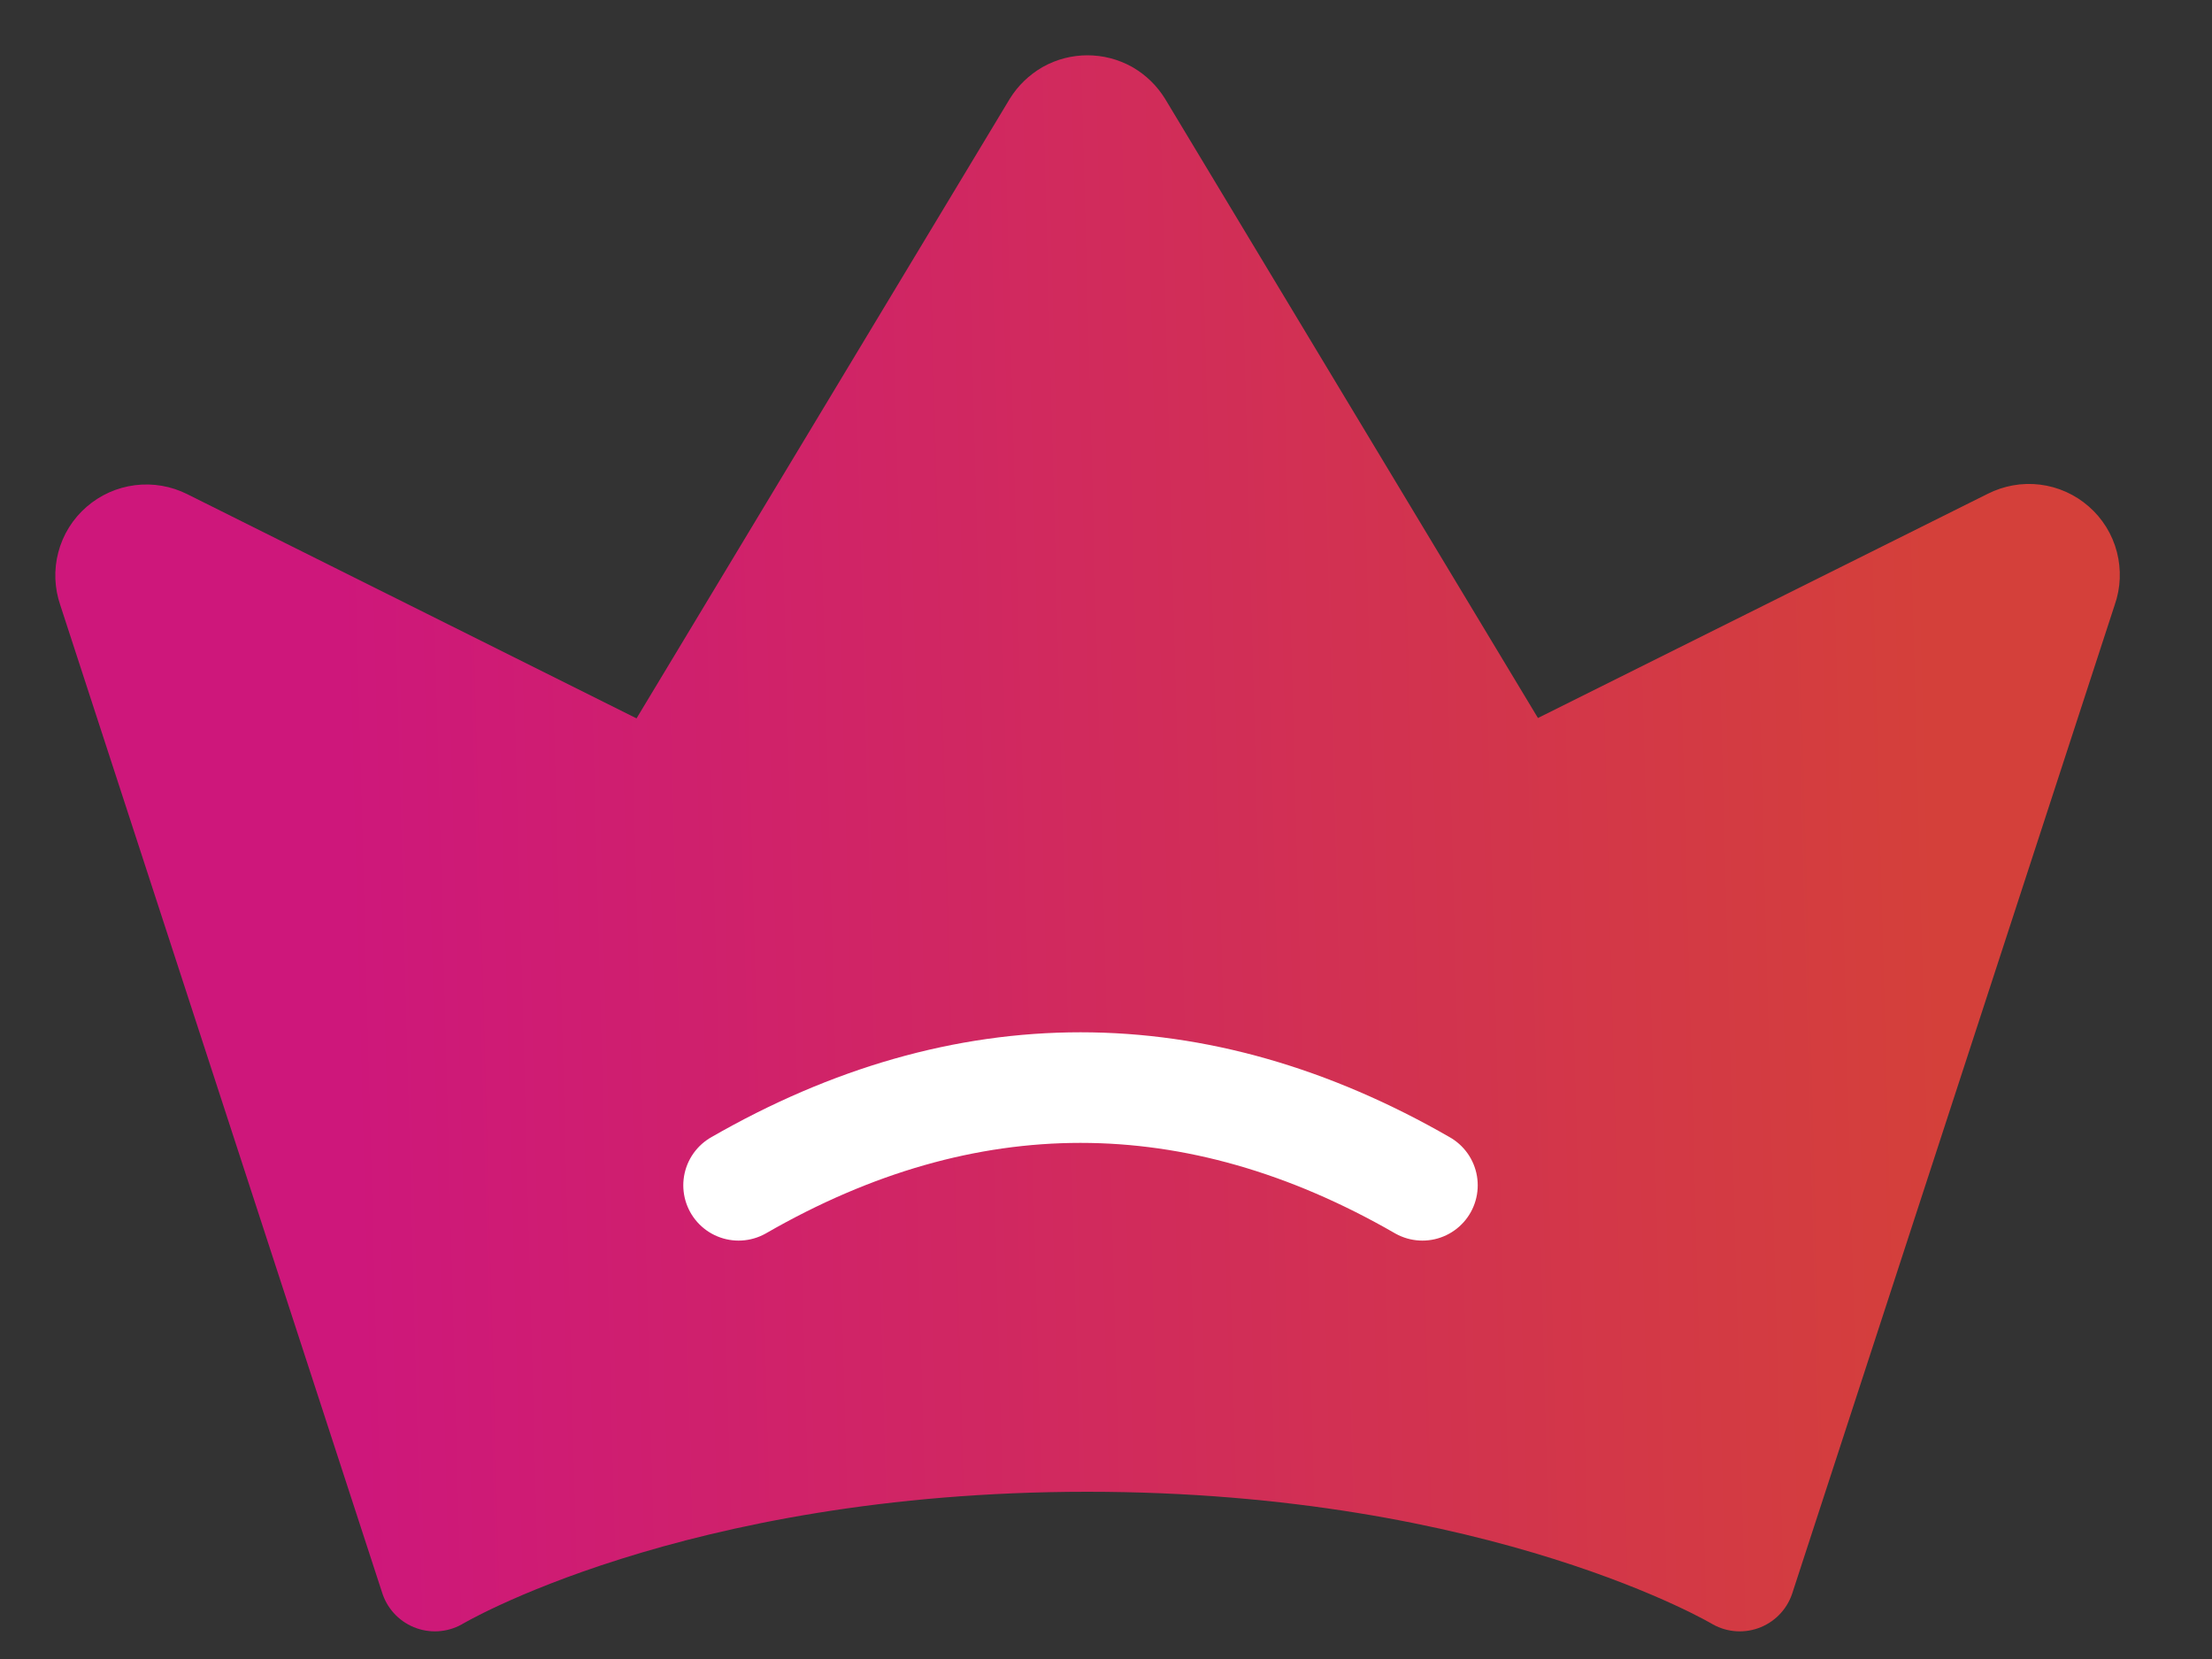 <svg width="20" height="15" viewBox="0 0 20 15" fill="none" xmlns="http://www.w3.org/2000/svg">
<rect x="0" y="0" width="20" height="15" fill="#333333" stroke="none"/>
<path d="M3.932 14.25C3.932 14.25 6.044 12.988 9.831 12.988C13.617 12.988 15.73 14.25 15.73 14.25L18.648 5.305C18.67 5.244 18.672 5.179 18.656 5.116C18.64 5.054 18.605 4.998 18.557 4.956C18.508 4.913 18.448 4.886 18.384 4.878C18.32 4.87 18.256 4.882 18.198 4.911L13.983 7.012C13.91 7.048 13.826 7.056 13.748 7.033C13.67 7.01 13.603 6.959 13.561 6.889L10.108 1.155C10.079 1.108 10.039 1.069 9.991 1.041C9.942 1.014 9.888 1 9.832 1C9.777 1 9.722 1.014 9.674 1.041C9.626 1.069 9.585 1.108 9.556 1.155L6.1 6.892C6.058 6.962 5.991 7.013 5.913 7.036C5.835 7.059 5.75 7.051 5.677 7.015L1.469 4.915C1.411 4.886 1.347 4.875 1.283 4.883C1.219 4.891 1.159 4.918 1.111 4.96C1.062 5.002 1.027 5.058 1.011 5.12C0.994 5.183 0.997 5.248 1.018 5.309L3.932 14.25Z" fill="url(#paint0_linear_3314_1560)" stroke="url(#paint1_linear_3314_1560)" stroke-linecap="round" stroke-linejoin="round"/>
<path d="M6.678 10.717C8.724 9.539 10.815 9.539 12.861 10.717" stroke="white" stroke-linecap="round" stroke-linejoin="round"/>
<defs>
<linearGradient id="paint0_linear_3314_1560" x1="17.489" y1="6.3" x2="3.082" y2="6.685" gradientUnits="userSpaceOnUse">
<stop stop-color="#D4403A"/>
<stop offset="1" stop-color="#CE177B"/>
</linearGradient>
<linearGradient id="paint1_linear_3314_1560" x1="17.489" y1="6.3" x2="3.082" y2="6.685" gradientUnits="userSpaceOnUse">
<stop stop-color="#D4403A"/>
<stop offset="1" stop-color="#CE177B"/>
</linearGradient>
</defs>
</svg>
